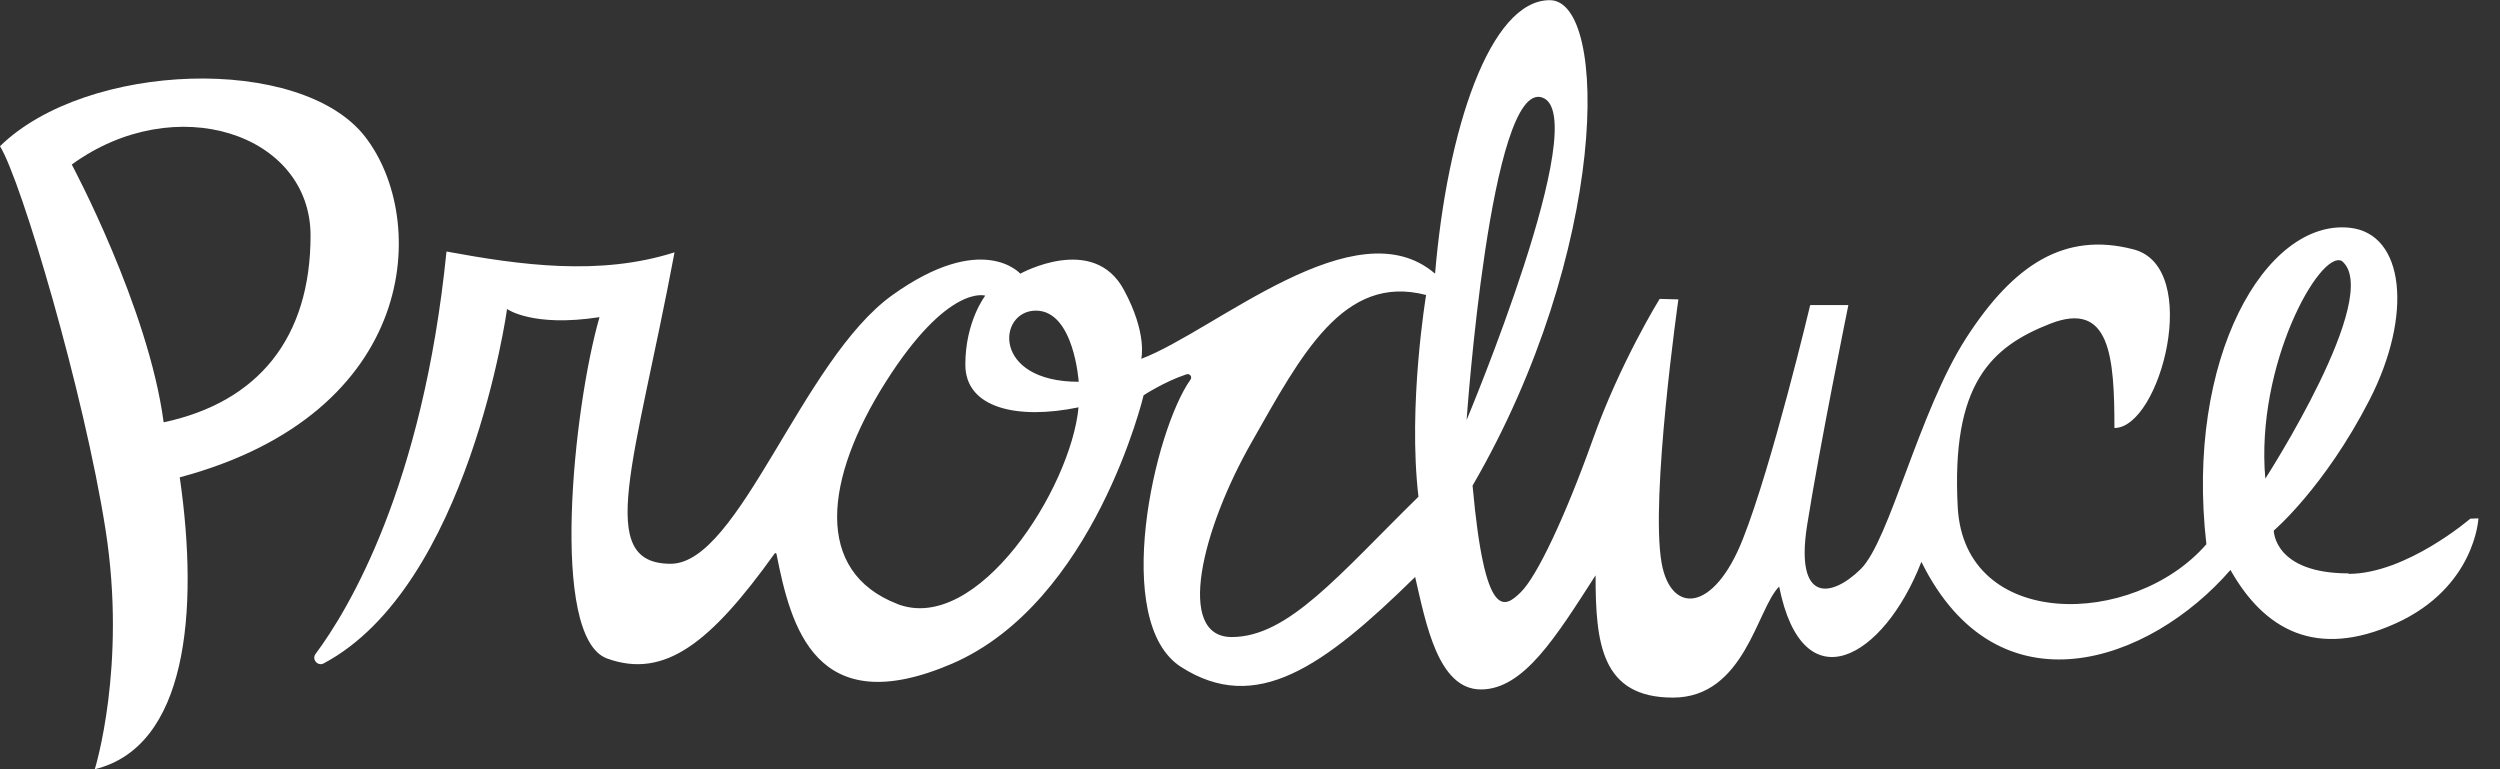 <?xml version="1.0" encoding="UTF-8"?>
<svg xmlns="http://www.w3.org/2000/svg" width="104" height="32" viewBox="0 0 104 32" fill="none">
  <rect x="0" y="0" width="104" height="32" fill="#333333" stroke="none"/>
  <path d="M15.184 5.682C12.511 2.248 3.597 2.56 0 6.082C0.891 7.517 3.501 16.356 4.391 22.038C5.282 27.72 3.943 32 3.943 32C7.761 31.065 8.293 25.505 7.478 19.857C17.448 17.189 17.856 9.116 15.184 5.682ZM2.983 6.847C7.291 3.711 12.919 5.56 12.919 9.8C12.919 14.039 10.758 16.728 6.808 17.568C6.173 12.787 2.983 6.84 2.983 6.84V6.847Z" fill="white"></path>
  <path d="M97.71 23.853C94.589 23.853 94.589 22.072 94.589 22.072C94.589 22.072 96.695 20.284 98.566 16.647C100.389 13.098 100.03 9.719 97.751 9.475C94.251 9.102 90.895 14.906 91.786 22.64C88.734 26.142 81.718 26.23 81.442 21.103C81.166 15.976 82.816 14.432 85.295 13.464C87.781 12.495 87.96 14.838 87.96 17.805C89.873 17.805 91.62 11.127 88.761 10.376C85.896 9.624 83.769 10.998 81.794 14.06C79.82 17.121 78.611 22.491 77.403 23.677C76.195 24.862 74.669 25.112 75.173 21.868C75.684 18.624 76.892 12.692 76.892 12.692H75.304C75.304 12.692 73.716 19.369 72.501 22.43C71.292 25.492 69.511 25.566 69.124 23.426C68.641 20.724 69.821 12.455 69.821 12.455L69.041 12.434C69.041 12.434 67.391 15.096 66.252 18.306C65.105 21.516 63.932 23.988 63.262 24.638C62.592 25.295 61.77 25.884 61.259 20.202C66.915 10.45 66.956 0.007 64.47 0.007C61.984 0.007 60.203 5.377 59.699 11.385C56.392 8.533 50.536 13.775 47.477 14.927C47.477 14.927 47.74 13.877 46.752 12.055C45.482 9.698 42.444 11.385 42.444 11.385C42.444 11.385 40.876 9.59 37.12 12.278C33.364 14.967 30.754 23.453 27.902 23.453C24.726 23.453 26.404 19.302 28.061 10.497C24.94 11.493 21.633 11.026 18.574 10.463C17.593 20.236 14.493 25.37 13.126 27.205C12.96 27.429 13.216 27.727 13.464 27.598C19.499 24.388 21.094 12.854 21.094 12.854C21.094 12.854 22.144 13.626 24.94 13.193C23.856 16.938 22.841 26.521 25.258 27.395C27.661 28.262 29.58 26.718 32.225 23.026C32.245 22.999 32.294 23.006 32.301 23.04C32.895 26.061 33.916 30.043 39.585 27.618C45.523 25.072 47.574 16.444 47.574 16.444C47.574 16.444 48.437 15.875 49.362 15.57C49.494 15.529 49.604 15.671 49.528 15.787C48.023 17.893 46.207 25.878 49.135 27.747C52.256 29.745 55.052 27.747 58.87 24.002C59.319 25.939 59.823 28.681 61.605 28.681C63.386 28.681 64.726 26.494 66.376 23.934C66.376 26.745 66.604 29.02 69.594 29.02C72.583 29.02 73.094 25.302 74.013 24.401C74.993 29.318 78.363 27.408 79.93 23.372C83.113 29.806 89.438 27.571 92.787 23.71C94.189 26.196 96.35 27.429 99.664 25.932C102.971 24.435 103.103 21.564 103.103 21.564L102.764 21.577C102.764 21.577 100.099 23.873 97.696 23.873L97.71 23.853ZM37.334 25.126C33.847 23.778 34.289 19.925 36.851 15.882C39.447 11.791 40.987 12.299 40.987 12.299C40.987 12.299 40.158 13.362 40.158 15.17C40.158 16.979 42.319 17.473 44.867 16.945C44.55 20.317 40.662 26.413 37.327 25.126H37.334ZM43.093 12.922C44.681 12.922 44.874 15.882 44.874 15.882C41.249 15.882 41.498 12.922 43.093 12.922ZM59.008 20.663C55.701 23.907 53.595 26.501 51.241 26.501C48.886 26.501 50.005 22.011 52.069 18.394C54.127 14.771 55.888 11.371 59.326 12.272C59.326 12.272 58.56 16.857 59.008 20.663ZM64.159 4.057C66.321 4.808 61.011 17.473 61.011 17.473C61.011 17.473 61.998 3.305 64.159 4.057ZM97.42 10.856C99.167 12.278 94.237 19.911 94.237 19.911C93.823 15.184 96.508 10.389 97.42 10.856Z" fill="white"></path>
</svg>
